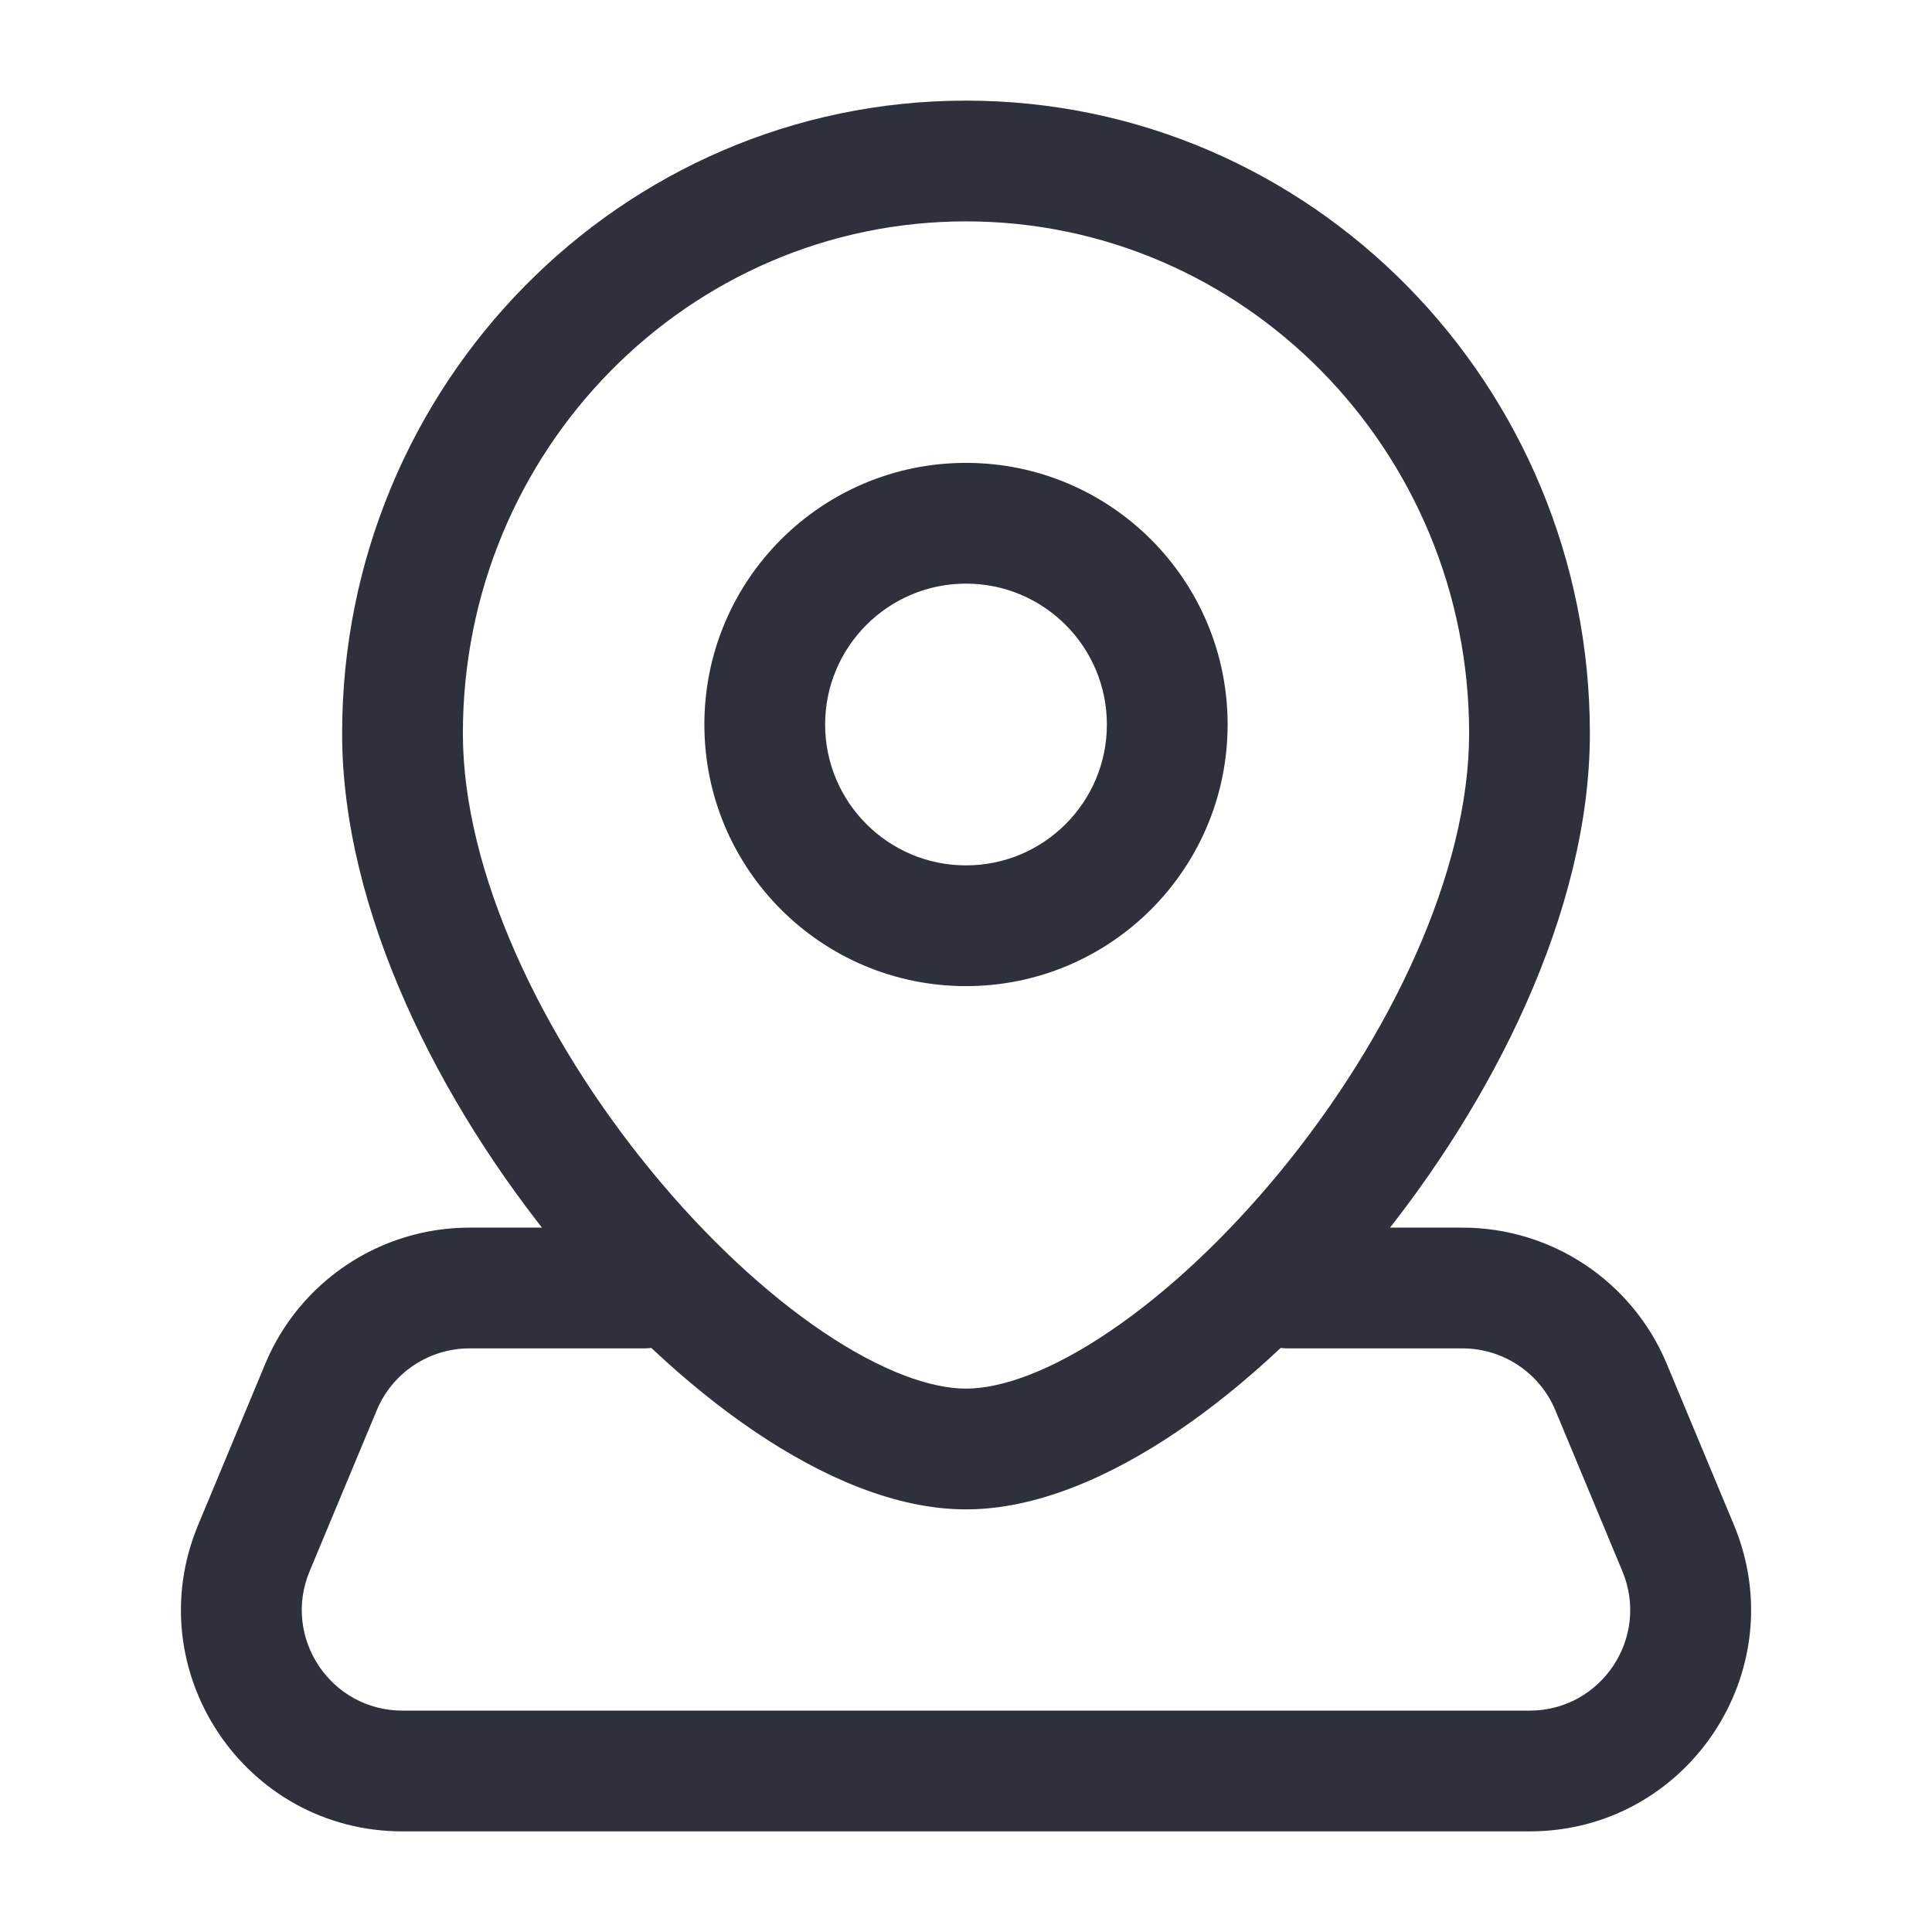 <svg width="24" height="24" viewBox="0 0 24 24" fill="none" xmlns="http://www.w3.org/2000/svg">
<path d="M3.987 17.231L4.68 17.519L3.987 17.231ZM3.154 19.231L3.846 19.519L3.154 19.231ZM20.846 19.231L20.154 19.519L20.846 19.231ZM20.013 17.231L20.705 16.942V16.942L20.013 17.231ZM16 15.25C15.586 15.25 15.25 15.586 15.25 16C15.25 16.414 15.586 16.75 16 16.75V15.25ZM8 16.75C8.414 16.75 8.75 16.414 8.75 16C8.75 15.586 8.414 15.25 8 15.25V16.75ZM18.25 9.111C18.25 10.831 17.271 12.889 15.905 14.552C15.231 15.373 14.49 16.063 13.781 16.542C13.057 17.032 12.441 17.25 12 17.25V18.75C12.872 18.75 13.787 18.348 14.621 17.785C15.471 17.211 16.316 16.415 17.064 15.504C18.541 13.705 19.75 11.319 19.75 9.111H18.25ZM12 17.25C11.56 17.25 10.944 17.032 10.219 16.542C9.51 16.063 8.769 15.373 8.095 14.552C6.729 12.889 5.75 10.831 5.75 9.111H4.25C4.25 11.319 5.459 13.705 6.936 15.504C7.684 16.415 8.529 17.211 9.379 17.785C10.213 18.348 11.128 18.75 12 18.75V17.25ZM5.75 9.111C5.75 5.587 8.559 2.75 12 2.75V1.25C7.709 1.25 4.25 4.781 4.25 9.111H5.75ZM12 2.75C15.441 2.75 18.25 5.587 18.25 9.111H19.75C19.75 4.781 16.291 1.25 12 1.25V2.75ZM13.75 9C13.75 9.966 12.967 10.75 12 10.75V12.25C13.795 12.25 15.25 10.795 15.25 9H13.75ZM12 10.75C11.034 10.75 10.25 9.966 10.25 9H8.75C8.75 10.795 10.205 12.25 12 12.25V10.75ZM10.25 9C10.25 8.034 11.034 7.25 12 7.25V5.75C10.205 5.75 8.75 7.205 8.75 9H10.25ZM12 7.25C12.967 7.25 13.75 8.034 13.75 9H15.25C15.25 7.205 13.795 5.75 12 5.75V7.25ZM3.295 16.942L2.462 18.942L3.846 19.519L4.68 17.519L3.295 16.942ZM5 22.75H19V21.25H5V22.75ZM21.539 18.942L20.705 16.942L19.321 17.519L20.154 19.519L21.539 18.942ZM18.167 15.25H16V16.75H18.167V15.25ZM5.833 16.75H8V15.25H5.833V16.75ZM20.705 16.942C20.278 15.918 19.277 15.25 18.167 15.25V16.75C18.671 16.75 19.127 17.053 19.321 17.519L20.705 16.942ZM19 22.75C20.962 22.75 22.293 20.754 21.539 18.942L20.154 19.519C20.497 20.343 19.892 21.25 19 21.25V22.75ZM2.462 18.942C1.707 20.754 3.038 22.75 5 22.75V21.25C4.108 21.25 3.503 20.343 3.846 19.519L2.462 18.942ZM4.68 17.519C4.874 17.053 5.329 16.75 5.833 16.75V15.25C4.723 15.25 3.722 15.918 3.295 16.942L4.68 17.519Z" fill="#2E303B"/>
</svg>
